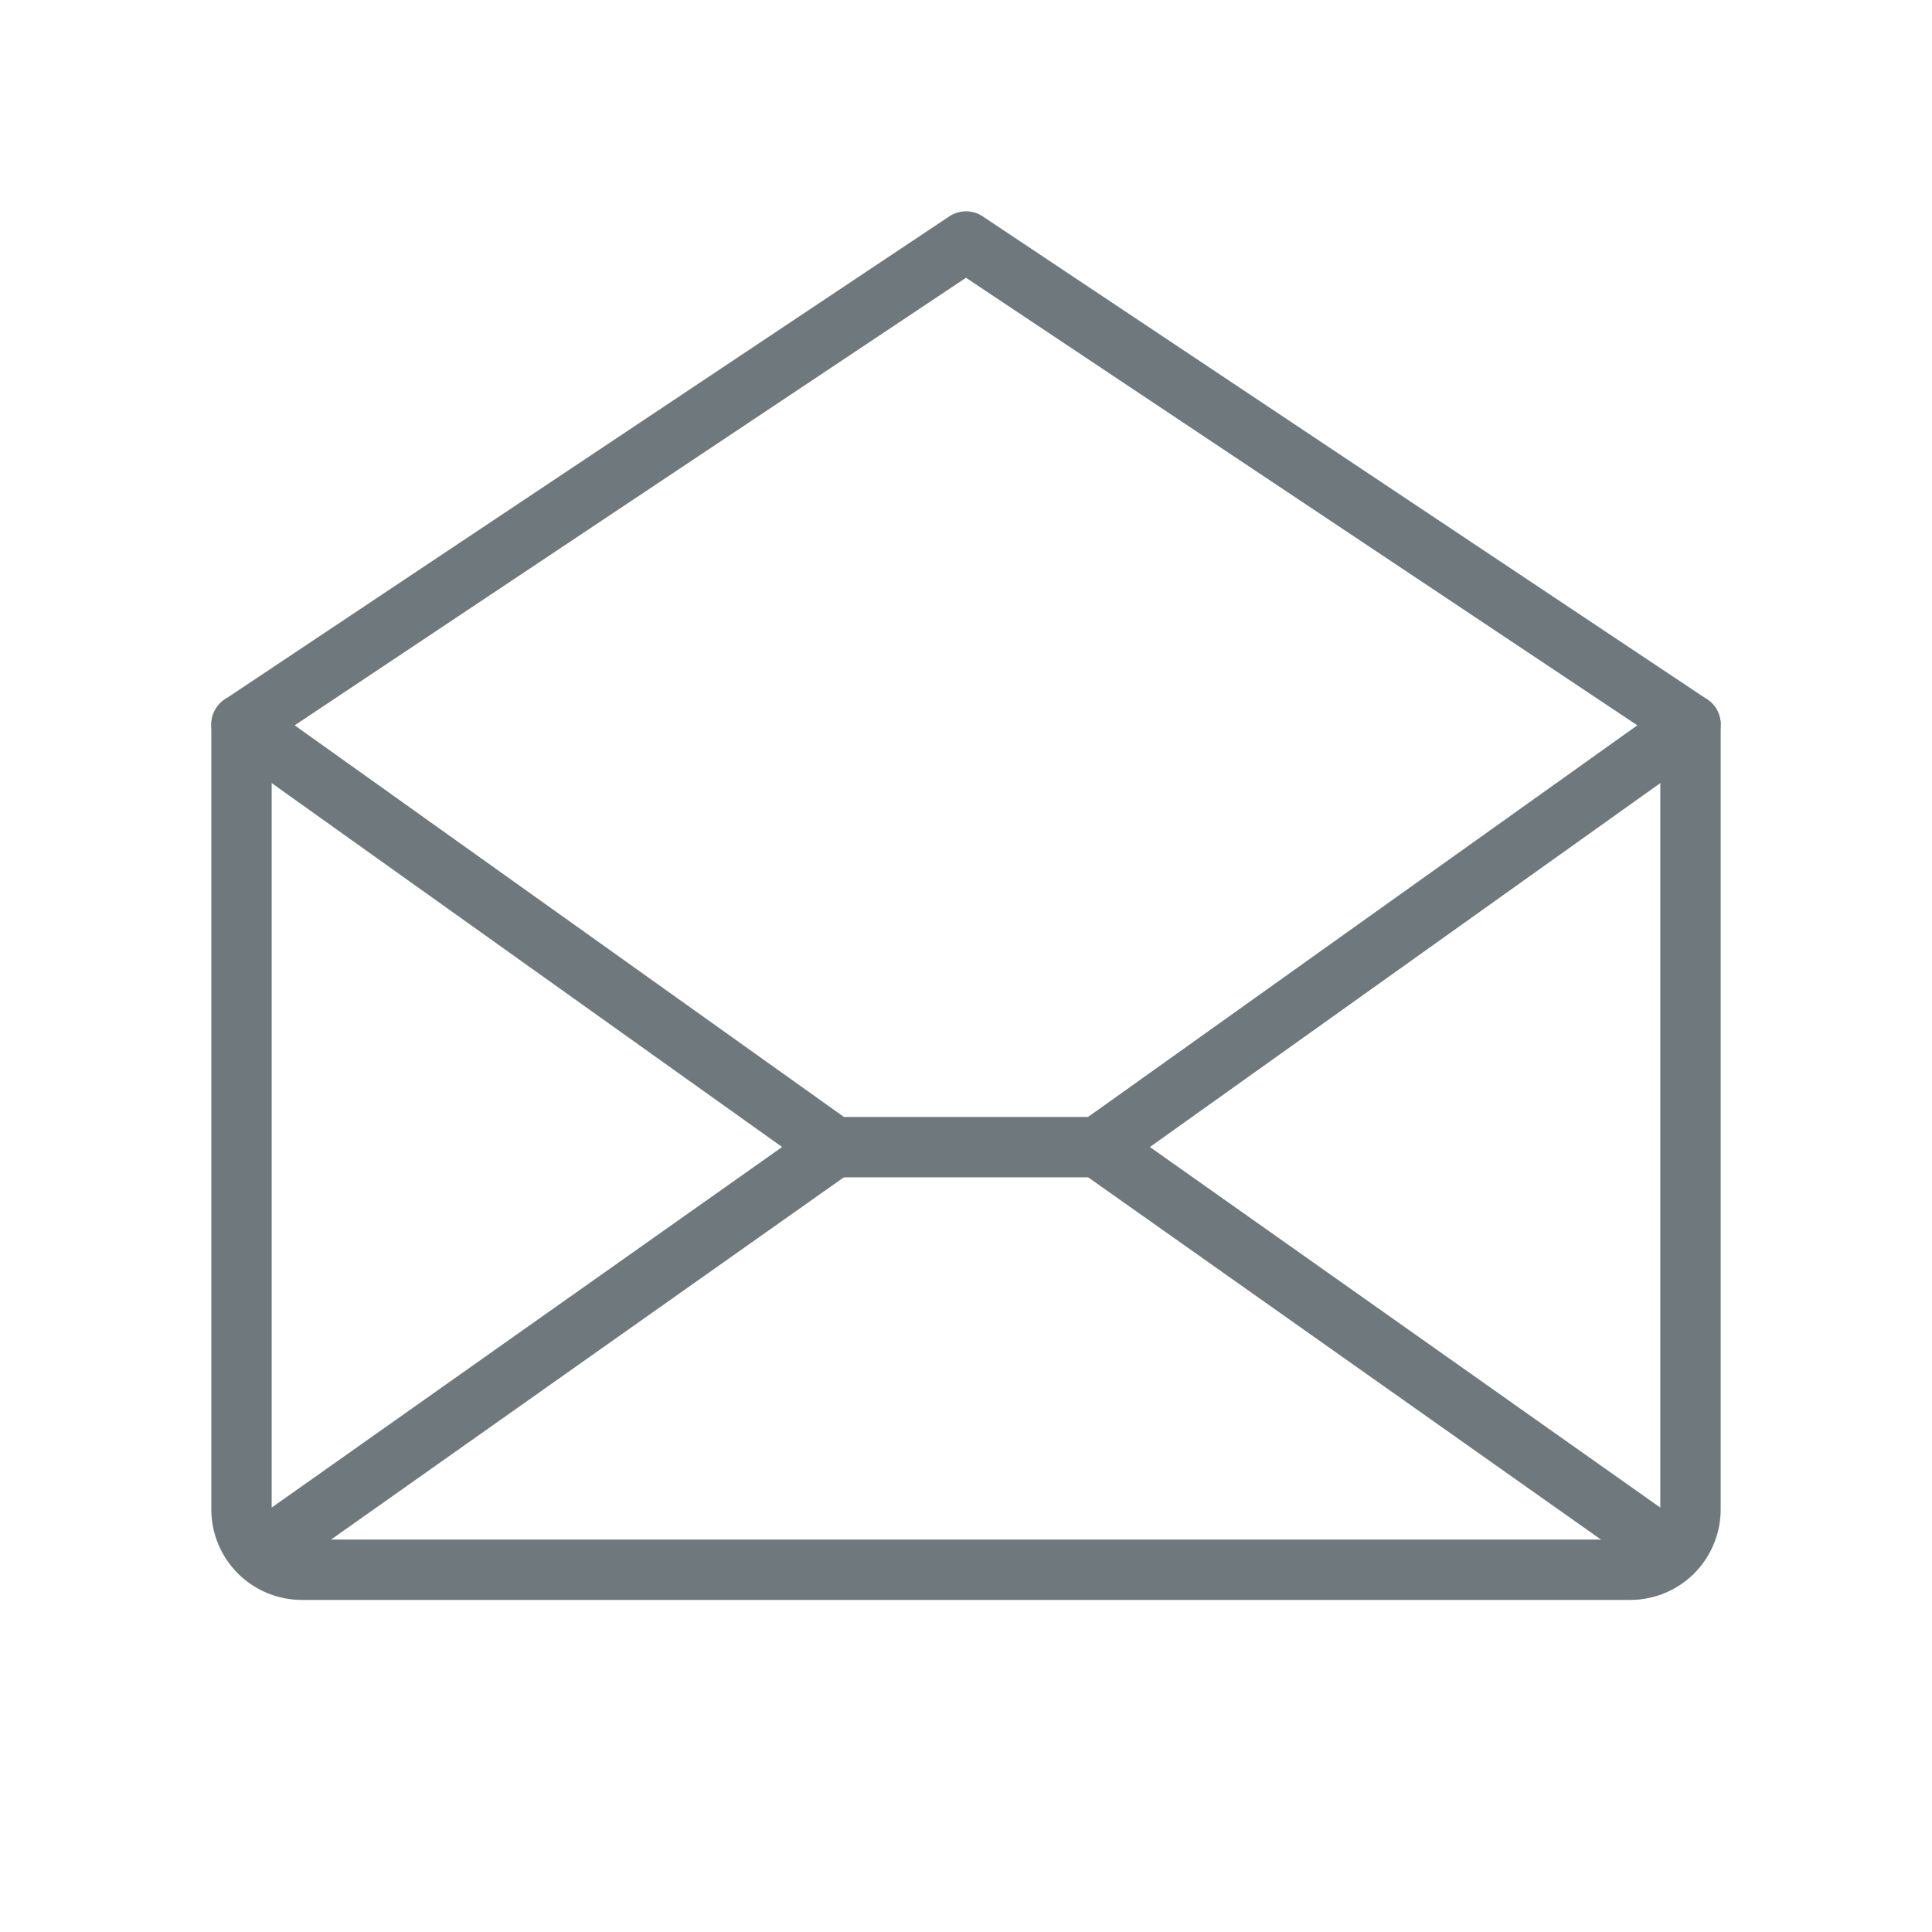 <svg width="32" height="32" viewBox="0 0 32 32" fill="none" xmlns="http://www.w3.org/2000/svg">
<path d="M4 12V25C4 25.265 4.105 25.52 4.293 25.707C4.48 25.895 4.735 26 5 26H27C27.265 26 27.52 25.895 27.707 25.707C27.895 25.52 28 25.265 28 25V12L16 4L4 12Z" stroke="#6F797D" stroke-linecap="round" stroke-linejoin="round"/>
<path d="M13.818 19L4.309 25.717" stroke="#6F797D" stroke-linecap="round" stroke-linejoin="round"/>
<path d="M27.692 25.718L18.182 19" stroke="#6F797D" stroke-linecap="round" stroke-linejoin="round"/>
<path d="M28 12L18.182 19H13.818L4 12" stroke="#6F797D" stroke-linecap="round" stroke-linejoin="round"/>
</svg>
